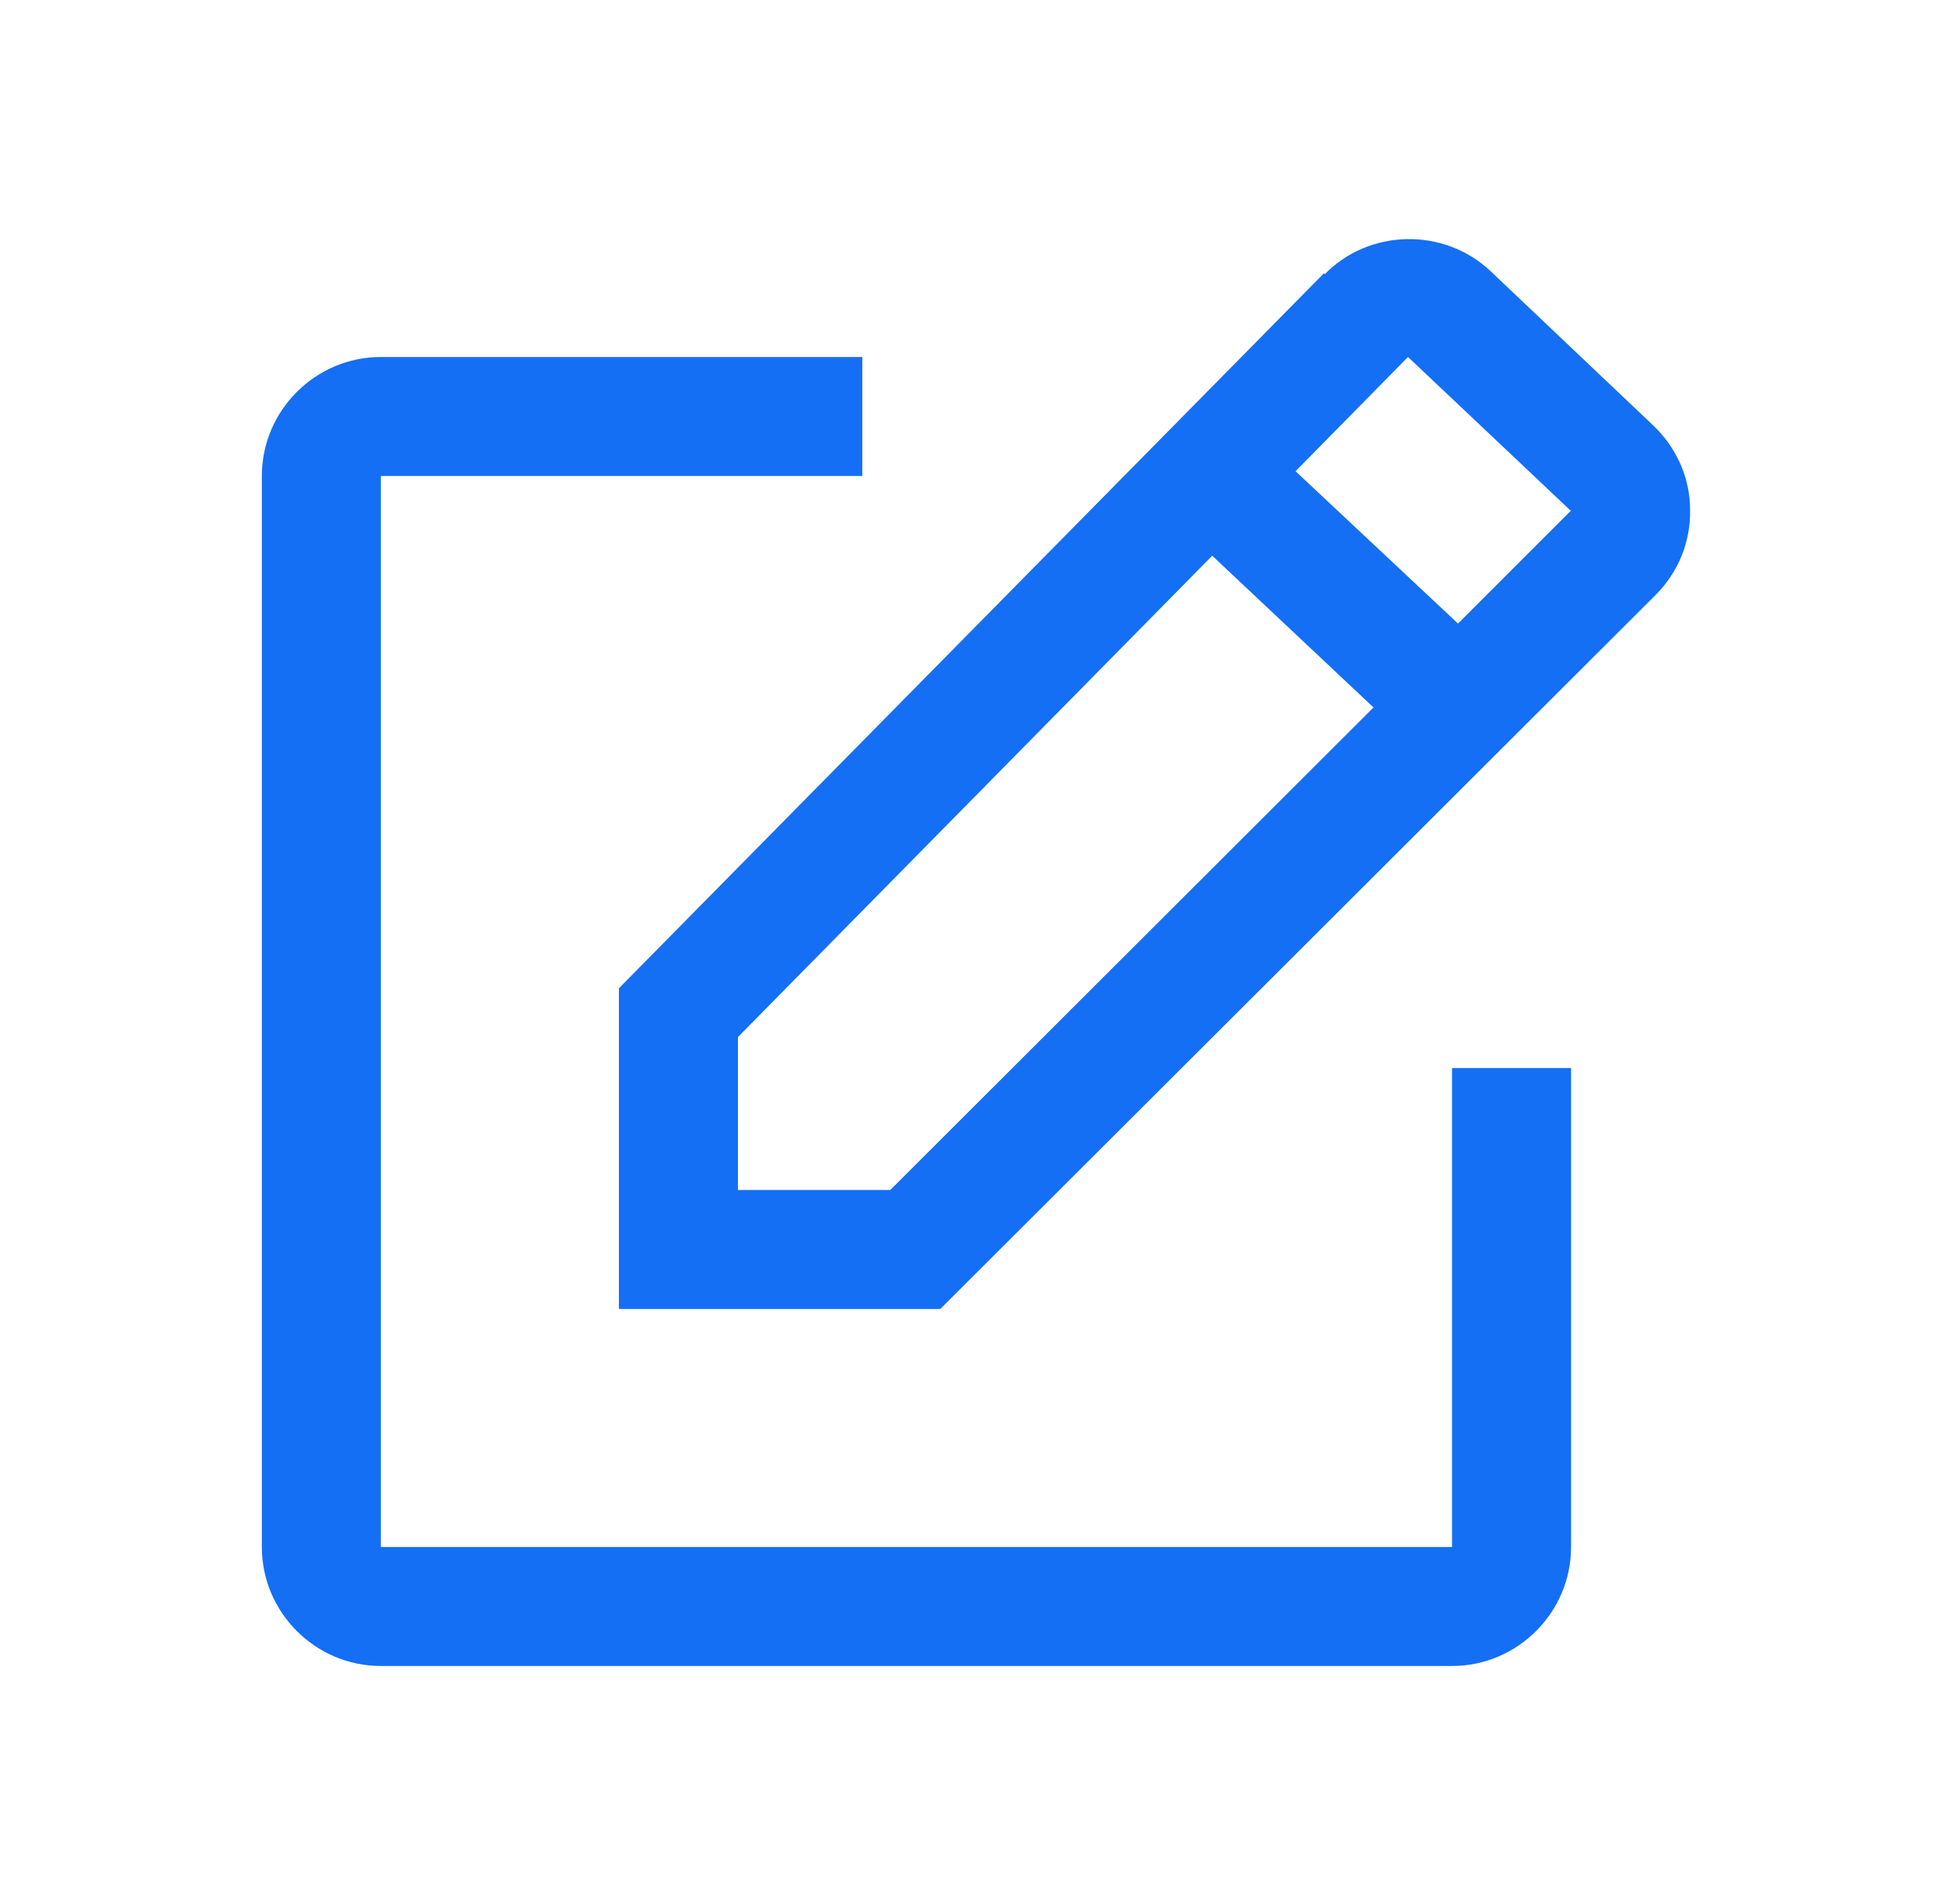 <svg width="49" height="48" viewBox="0 0 49 48" fill="none" xmlns="http://www.w3.org/2000/svg">
<path fill-rule="evenodd" clip-rule="evenodd" d="M15.6 24.915L33.375 6.885L33.39 6.915C34.515 5.76 36.405 5.73 37.575 6.84L41.67 10.725C42.255 11.28 42.6 12.045 42.6 12.855C42.615 13.665 42.3 14.43 41.73 15L23.7 33H15.6V24.915ZM18.6 30H22.44L34.62 17.835L30.555 14.01L18.6 26.145V30ZM36.75 15.72L39.6 12.87H39.585L35.49 9L32.655 11.88L36.75 15.72ZM6.6 39V12C6.6 10.35 7.95 9 9.6 9H21.735V12H9.6V39H36.6V26.925H39.6V39C39.6 40.65 38.25 42 36.6 42H9.6C7.95 42 6.6 40.65 6.6 39Z" fill="#146FF4"/>
</svg>
